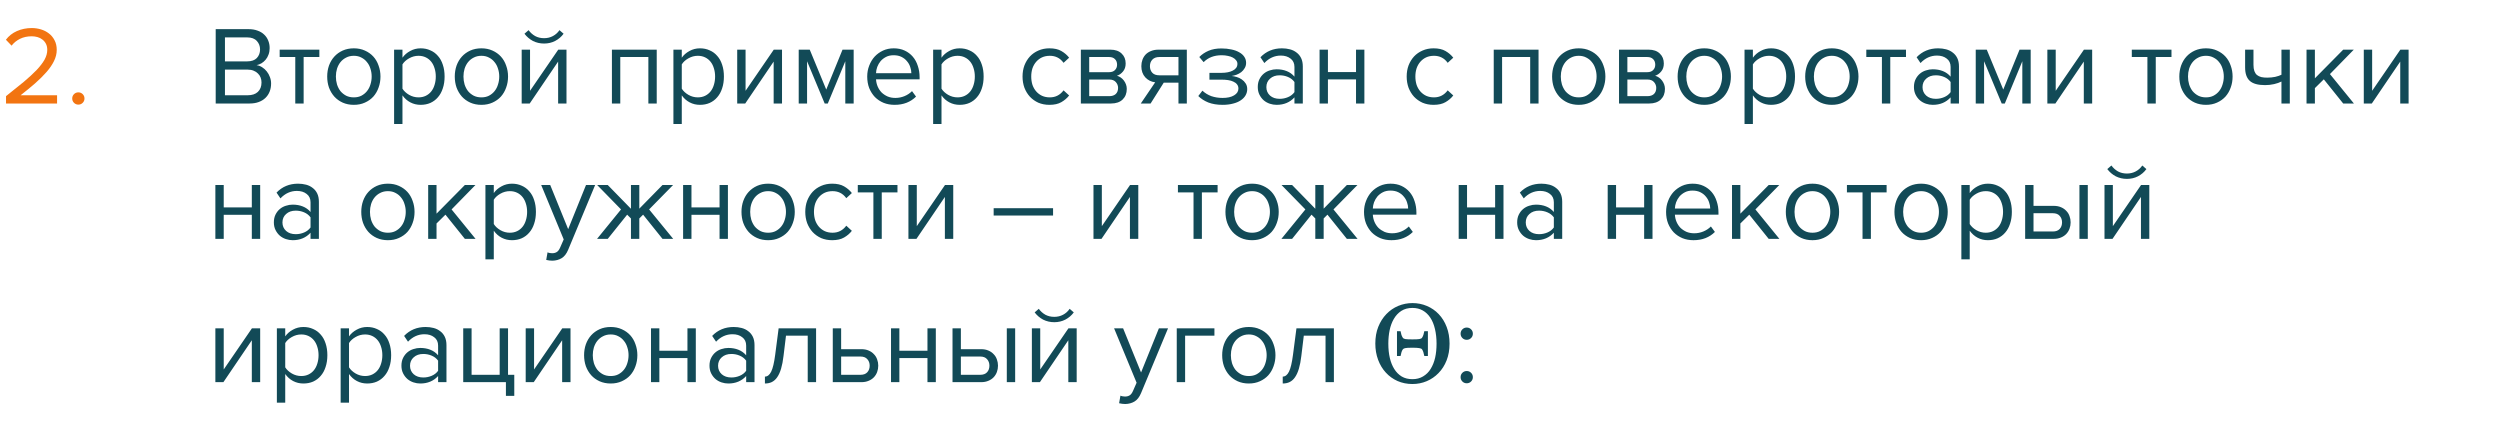 <?xml version="1.0" encoding="UTF-8"?> <svg xmlns="http://www.w3.org/2000/svg" width="314" height="53" viewBox="0 0 314 53" fill="none"> <path d="M0.756 13V12.076C1.596 11.413 2.338 10.816 2.982 10.284C3.626 9.743 4.167 9.243 4.606 8.786C5.045 8.319 5.376 7.885 5.6 7.484C5.824 7.073 5.936 6.667 5.936 6.266C5.936 5.967 5.88 5.711 5.768 5.496C5.656 5.281 5.507 5.104 5.32 4.964C5.143 4.824 4.937 4.721 4.704 4.656C4.471 4.591 4.233 4.558 3.99 4.558C3.43 4.558 2.935 4.665 2.506 4.88C2.077 5.095 1.727 5.379 1.456 5.734L0.742 4.992C1.097 4.516 1.559 4.152 2.128 3.9C2.707 3.648 3.327 3.522 3.99 3.522C4.382 3.522 4.765 3.578 5.138 3.69C5.511 3.802 5.843 3.97 6.132 4.194C6.431 4.418 6.669 4.703 6.846 5.048C7.033 5.393 7.126 5.799 7.126 6.266C7.126 6.742 7.009 7.213 6.776 7.68C6.552 8.137 6.235 8.599 5.824 9.066C5.423 9.523 4.947 9.995 4.396 10.48C3.845 10.956 3.243 11.451 2.59 11.964H7.168V13H0.756ZM9.84 13.14C9.626 13.14 9.444 13.065 9.294 12.916C9.145 12.767 9.07 12.585 9.07 12.37C9.07 12.155 9.145 11.973 9.294 11.824C9.444 11.675 9.626 11.6 9.84 11.6C10.055 11.6 10.237 11.675 10.386 11.824C10.536 11.973 10.611 12.155 10.611 12.37C10.611 12.585 10.536 12.767 10.386 12.916C10.237 13.065 10.055 13.14 9.84 13.14Z" fill="#F27411"></path> <path d="M27.092 13V3.662H31.25C31.651 3.662 32.015 3.723 32.342 3.844C32.669 3.956 32.944 4.119 33.168 4.334C33.392 4.539 33.565 4.791 33.686 5.09C33.807 5.379 33.868 5.697 33.868 6.042C33.868 6.341 33.821 6.611 33.728 6.854C33.644 7.097 33.523 7.311 33.364 7.498C33.215 7.675 33.042 7.825 32.846 7.946C32.65 8.058 32.445 8.137 32.23 8.184C32.482 8.221 32.715 8.31 32.93 8.45C33.154 8.59 33.345 8.763 33.504 8.968C33.672 9.173 33.803 9.407 33.896 9.668C33.999 9.929 34.05 10.2 34.05 10.48C34.05 10.853 33.989 11.194 33.868 11.502C33.747 11.81 33.569 12.076 33.336 12.3C33.103 12.524 32.818 12.697 32.482 12.818C32.155 12.939 31.777 13 31.348 13H27.092ZM31.054 7.708C31.586 7.708 31.987 7.568 32.258 7.288C32.529 6.999 32.664 6.639 32.664 6.21C32.664 5.79 32.529 5.435 32.258 5.146C31.987 4.847 31.586 4.698 31.054 4.698H28.254V7.708H31.054ZM31.11 11.964C31.661 11.964 32.085 11.824 32.384 11.544C32.692 11.255 32.846 10.858 32.846 10.354C32.846 10.139 32.809 9.934 32.734 9.738C32.659 9.542 32.547 9.374 32.398 9.234C32.258 9.085 32.081 8.968 31.866 8.884C31.651 8.791 31.399 8.744 31.11 8.744H28.254V11.964H31.11ZM37.087 13V7.162H35.127V6.238H40.111V7.162H38.137V13H37.087ZM44.441 13.168C43.928 13.168 43.462 13.075 43.041 12.888C42.631 12.701 42.281 12.449 41.992 12.132C41.702 11.805 41.478 11.427 41.319 10.998C41.17 10.569 41.096 10.107 41.096 9.612C41.096 9.127 41.17 8.669 41.319 8.24C41.478 7.801 41.702 7.423 41.992 7.106C42.281 6.789 42.631 6.537 43.041 6.35C43.462 6.163 43.928 6.07 44.441 6.07C44.955 6.07 45.417 6.163 45.828 6.35C46.248 6.537 46.602 6.789 46.892 7.106C47.181 7.423 47.4 7.801 47.55 8.24C47.708 8.669 47.788 9.127 47.788 9.612C47.788 10.107 47.708 10.569 47.55 10.998C47.4 11.427 47.181 11.805 46.892 12.132C46.602 12.449 46.248 12.701 45.828 12.888C45.417 13.075 44.955 13.168 44.441 13.168ZM44.441 12.23C44.806 12.23 45.123 12.16 45.394 12.02C45.673 11.871 45.907 11.679 46.093 11.446C46.289 11.203 46.434 10.923 46.528 10.606C46.63 10.289 46.681 9.957 46.681 9.612C46.681 9.267 46.63 8.94 46.528 8.632C46.434 8.315 46.289 8.039 46.093 7.806C45.907 7.563 45.673 7.372 45.394 7.232C45.123 7.083 44.806 7.008 44.441 7.008C44.078 7.008 43.755 7.083 43.475 7.232C43.196 7.372 42.958 7.563 42.761 7.806C42.575 8.039 42.43 8.315 42.328 8.632C42.234 8.94 42.188 9.267 42.188 9.612C42.188 9.957 42.234 10.289 42.328 10.606C42.43 10.923 42.575 11.203 42.761 11.446C42.958 11.679 43.196 11.871 43.475 12.02C43.755 12.16 44.078 12.23 44.441 12.23ZM52.831 13.168C52.365 13.168 51.935 13.065 51.543 12.86C51.151 12.655 50.82 12.361 50.549 11.978V15.576H49.499V6.238H50.549V7.246C50.792 6.901 51.114 6.621 51.515 6.406C51.917 6.182 52.355 6.07 52.831 6.07C53.279 6.07 53.685 6.154 54.049 6.322C54.423 6.481 54.74 6.714 55.001 7.022C55.272 7.321 55.477 7.689 55.617 8.128C55.767 8.567 55.841 9.061 55.841 9.612C55.841 10.163 55.767 10.657 55.617 11.096C55.477 11.535 55.272 11.908 55.001 12.216C54.74 12.524 54.423 12.762 54.049 12.93C53.685 13.089 53.279 13.168 52.831 13.168ZM52.565 12.23C52.901 12.23 53.205 12.165 53.475 12.034C53.746 11.903 53.975 11.721 54.161 11.488C54.348 11.255 54.488 10.979 54.581 10.662C54.684 10.335 54.735 9.985 54.735 9.612C54.735 9.239 54.684 8.893 54.581 8.576C54.488 8.259 54.348 7.983 54.161 7.75C53.975 7.517 53.746 7.335 53.475 7.204C53.205 7.073 52.901 7.008 52.565 7.008C52.145 7.008 51.749 7.115 51.375 7.33C51.011 7.535 50.736 7.787 50.549 8.086V11.138C50.736 11.437 51.011 11.693 51.375 11.908C51.749 12.123 52.145 12.23 52.565 12.23ZM60.465 13.168C59.952 13.168 59.485 13.075 59.065 12.888C58.654 12.701 58.304 12.449 58.015 12.132C57.726 11.805 57.502 11.427 57.343 10.998C57.194 10.569 57.119 10.107 57.119 9.612C57.119 9.127 57.194 8.669 57.343 8.24C57.502 7.801 57.726 7.423 58.015 7.106C58.304 6.789 58.654 6.537 59.065 6.35C59.485 6.163 59.952 6.07 60.465 6.07C60.978 6.07 61.44 6.163 61.851 6.35C62.271 6.537 62.626 6.789 62.915 7.106C63.204 7.423 63.424 7.801 63.573 8.24C63.732 8.669 63.811 9.127 63.811 9.612C63.811 10.107 63.732 10.569 63.573 10.998C63.424 11.427 63.204 11.805 62.915 12.132C62.626 12.449 62.271 12.701 61.851 12.888C61.44 13.075 60.978 13.168 60.465 13.168ZM60.465 12.23C60.829 12.23 61.146 12.16 61.417 12.02C61.697 11.871 61.93 11.679 62.117 11.446C62.313 11.203 62.458 10.923 62.551 10.606C62.654 10.289 62.705 9.957 62.705 9.612C62.705 9.267 62.654 8.94 62.551 8.632C62.458 8.315 62.313 8.039 62.117 7.806C61.93 7.563 61.697 7.372 61.417 7.232C61.146 7.083 60.829 7.008 60.465 7.008C60.101 7.008 59.779 7.083 59.499 7.232C59.219 7.372 58.981 7.563 58.785 7.806C58.598 8.039 58.454 8.315 58.351 8.632C58.258 8.94 58.211 9.267 58.211 9.612C58.211 9.957 58.258 10.289 58.351 10.606C58.454 10.923 58.598 11.203 58.785 11.446C58.981 11.679 59.219 11.871 59.499 12.02C59.779 12.16 60.101 12.23 60.465 12.23ZM65.523 13V6.238H66.573V11.404L70.115 6.238H71.151V13H70.101V7.736L66.531 13H65.523ZM70.787 4.236C70.507 4.619 70.152 4.922 69.723 5.146C69.303 5.361 68.841 5.468 68.337 5.468C67.833 5.468 67.366 5.361 66.937 5.146C66.517 4.922 66.162 4.619 65.873 4.236L66.391 3.788C66.615 4.096 66.89 4.343 67.217 4.53C67.543 4.707 67.917 4.796 68.337 4.796C68.747 4.796 69.116 4.707 69.443 4.53C69.779 4.353 70.054 4.105 70.269 3.788L70.787 4.236ZM81.435 13V7.162H77.907V13H76.857V6.238H82.485V13H81.435ZM87.913 13.168C87.447 13.168 87.017 13.065 86.625 12.86C86.233 12.655 85.902 12.361 85.631 11.978V15.576H84.581V6.238H85.631V7.246C85.874 6.901 86.196 6.621 86.597 6.406C86.999 6.182 87.437 6.07 87.913 6.07C88.361 6.07 88.767 6.154 89.131 6.322C89.505 6.481 89.822 6.714 90.083 7.022C90.354 7.321 90.559 7.689 90.699 8.128C90.849 8.567 90.923 9.061 90.923 9.612C90.923 10.163 90.849 10.657 90.699 11.096C90.559 11.535 90.354 11.908 90.083 12.216C89.822 12.524 89.505 12.762 89.131 12.93C88.767 13.089 88.361 13.168 87.913 13.168ZM87.647 12.23C87.983 12.23 88.287 12.165 88.557 12.034C88.828 11.903 89.057 11.721 89.243 11.488C89.43 11.255 89.57 10.979 89.663 10.662C89.766 10.335 89.817 9.985 89.817 9.612C89.817 9.239 89.766 8.893 89.663 8.576C89.57 8.259 89.43 7.983 89.243 7.75C89.057 7.517 88.828 7.335 88.557 7.204C88.287 7.073 87.983 7.008 87.647 7.008C87.227 7.008 86.831 7.115 86.457 7.33C86.093 7.535 85.818 7.787 85.631 8.086V11.138C85.818 11.437 86.093 11.693 86.457 11.908C86.831 12.123 87.227 12.23 87.647 12.23ZM92.593 13V6.238H93.643V11.404L97.185 6.238H98.221V13H97.171V7.736L93.601 13H92.593ZM106.17 13V7.694L103.972 13H103.58L101.368 7.694V13H100.318V6.238H101.704L103.776 11.25L105.82 6.238H107.22V13H106.17ZM112.366 13.168C111.862 13.168 111.4 13.084 110.98 12.916C110.56 12.739 110.196 12.496 109.888 12.188C109.589 11.871 109.351 11.497 109.174 11.068C109.006 10.629 108.922 10.144 108.922 9.612C108.922 9.127 109.006 8.669 109.174 8.24C109.342 7.801 109.57 7.423 109.86 7.106C110.158 6.789 110.508 6.537 110.91 6.35C111.32 6.163 111.768 6.07 112.254 6.07C112.767 6.07 113.224 6.163 113.626 6.35C114.027 6.537 114.368 6.793 114.648 7.12C114.928 7.447 115.138 7.834 115.278 8.282C115.427 8.721 115.502 9.192 115.502 9.696V9.962H110.028C110.046 10.279 110.116 10.583 110.238 10.872C110.359 11.152 110.522 11.399 110.728 11.614C110.942 11.819 111.194 11.987 111.484 12.118C111.773 12.239 112.1 12.3 112.464 12.3C112.856 12.3 113.234 12.225 113.598 12.076C113.962 11.927 114.279 11.717 114.55 11.446L115.054 12.132C114.718 12.468 114.326 12.725 113.878 12.902C113.43 13.079 112.926 13.168 112.366 13.168ZM114.466 9.192C114.466 8.94 114.419 8.683 114.326 8.422C114.242 8.151 114.106 7.909 113.92 7.694C113.742 7.47 113.514 7.288 113.234 7.148C112.954 7.008 112.622 6.938 112.24 6.938C111.876 6.938 111.558 7.008 111.288 7.148C111.017 7.288 110.788 7.465 110.602 7.68C110.424 7.895 110.284 8.137 110.182 8.408C110.088 8.669 110.037 8.931 110.028 9.192H114.466ZM120.534 13.168C120.068 13.168 119.638 13.065 119.246 12.86C118.854 12.655 118.523 12.361 118.252 11.978V15.576H117.202V6.238H118.252V7.246C118.495 6.901 118.817 6.621 119.218 6.406C119.62 6.182 120.058 6.07 120.534 6.07C120.982 6.07 121.388 6.154 121.752 6.322C122.126 6.481 122.443 6.714 122.704 7.022C122.975 7.321 123.18 7.689 123.32 8.128C123.47 8.567 123.544 9.061 123.544 9.612C123.544 10.163 123.47 10.657 123.32 11.096C123.18 11.535 122.975 11.908 122.704 12.216C122.443 12.524 122.126 12.762 121.752 12.93C121.388 13.089 120.982 13.168 120.534 13.168ZM120.268 12.23C120.604 12.23 120.908 12.165 121.178 12.034C121.449 11.903 121.678 11.721 121.864 11.488C122.051 11.255 122.191 10.979 122.284 10.662C122.387 10.335 122.438 9.985 122.438 9.612C122.438 9.239 122.387 8.893 122.284 8.576C122.191 8.259 122.051 7.983 121.864 7.75C121.678 7.517 121.449 7.335 121.178 7.204C120.908 7.073 120.604 7.008 120.268 7.008C119.848 7.008 119.452 7.115 119.078 7.33C118.714 7.535 118.439 7.787 118.252 8.086V11.138C118.439 11.437 118.714 11.693 119.078 11.908C119.452 12.123 119.848 12.23 120.268 12.23ZM131.805 13.168C131.301 13.168 130.839 13.079 130.419 12.902C130.009 12.715 129.654 12.463 129.355 12.146C129.066 11.829 128.837 11.455 128.669 11.026C128.511 10.587 128.431 10.116 128.431 9.612C128.431 9.108 128.511 8.641 128.669 8.212C128.837 7.783 129.066 7.409 129.355 7.092C129.654 6.775 130.009 6.527 130.419 6.35C130.839 6.163 131.301 6.07 131.805 6.07C132.421 6.07 132.921 6.182 133.303 6.406C133.695 6.63 134.022 6.91 134.283 7.246L133.583 7.89C133.359 7.582 133.103 7.358 132.813 7.218C132.533 7.078 132.216 7.008 131.861 7.008C131.497 7.008 131.171 7.073 130.881 7.204C130.601 7.335 130.359 7.517 130.153 7.75C129.948 7.983 129.789 8.259 129.677 8.576C129.575 8.893 129.523 9.239 129.523 9.612C129.523 9.985 129.575 10.335 129.677 10.662C129.789 10.979 129.948 11.255 130.153 11.488C130.359 11.721 130.601 11.903 130.881 12.034C131.171 12.165 131.497 12.23 131.861 12.23C132.571 12.23 133.145 11.936 133.583 11.348L134.283 11.992C134.022 12.328 133.695 12.608 133.303 12.832C132.921 13.056 132.421 13.168 131.805 13.168ZM135.755 13V6.238H139.479C140.076 6.238 140.543 6.401 140.879 6.728C141.215 7.045 141.383 7.461 141.383 7.974C141.383 8.385 141.271 8.721 141.047 8.982C140.832 9.243 140.58 9.421 140.291 9.514C140.459 9.561 140.618 9.635 140.767 9.738C140.916 9.841 141.047 9.967 141.159 10.116C141.271 10.265 141.36 10.429 141.425 10.606C141.49 10.783 141.523 10.97 141.523 11.166C141.523 11.717 141.35 12.16 141.005 12.496C140.66 12.832 140.174 13 139.549 13H135.755ZM139.339 12.076C139.675 12.076 139.941 11.987 140.137 11.81C140.333 11.623 140.431 11.367 140.431 11.04C140.431 10.769 140.338 10.527 140.151 10.312C139.964 10.097 139.694 9.99 139.339 9.99H136.805V12.076H139.339ZM139.297 9.066C139.624 9.066 139.871 8.977 140.039 8.8C140.216 8.623 140.305 8.399 140.305 8.128C140.305 7.829 140.216 7.596 140.039 7.428C139.871 7.251 139.624 7.162 139.297 7.162H136.805V9.066H139.297ZM143.283 13L145.089 10.34C144.585 10.275 144.17 10.065 143.843 9.71C143.516 9.346 143.353 8.879 143.353 8.31C143.353 8.021 143.4 7.75 143.493 7.498C143.586 7.246 143.722 7.027 143.899 6.84C144.086 6.653 144.31 6.509 144.571 6.406C144.842 6.294 145.15 6.238 145.495 6.238H149.065V13H148.015V10.382H146.167L144.515 13H143.283ZM148.015 9.458V7.162H145.607C145.234 7.162 144.944 7.269 144.739 7.484C144.534 7.699 144.431 7.974 144.431 8.31C144.431 8.646 144.529 8.921 144.725 9.136C144.921 9.351 145.215 9.458 145.607 9.458H148.015ZM153.557 13.168C152.876 13.168 152.279 13.07 151.765 12.874C151.261 12.669 150.841 12.398 150.505 12.062L151.023 11.39C151.341 11.689 151.714 11.917 152.143 12.076C152.582 12.225 153.053 12.3 153.557 12.3C154.164 12.3 154.645 12.193 154.999 11.978C155.363 11.763 155.545 11.479 155.545 11.124C155.545 10.919 155.489 10.746 155.377 10.606C155.265 10.457 155.111 10.34 154.915 10.256C154.729 10.163 154.505 10.097 154.243 10.06C153.991 10.023 153.716 10.004 153.417 10.004H151.905V9.15H153.417C153.697 9.15 153.959 9.127 154.201 9.08C154.444 9.033 154.654 8.963 154.831 8.87C155.018 8.777 155.163 8.66 155.265 8.52C155.368 8.38 155.419 8.212 155.419 8.016C155.419 7.857 155.368 7.713 155.265 7.582C155.163 7.442 155.023 7.325 154.845 7.232C154.677 7.139 154.472 7.069 154.229 7.022C153.987 6.966 153.725 6.938 153.445 6.938C152.503 6.938 151.747 7.227 151.177 7.806L150.631 7.162C150.949 6.835 151.336 6.574 151.793 6.378C152.251 6.182 152.787 6.084 153.403 6.084C153.861 6.084 154.276 6.126 154.649 6.21C155.032 6.285 155.359 6.401 155.629 6.56C155.909 6.709 156.124 6.896 156.273 7.12C156.432 7.344 156.511 7.601 156.511 7.89C156.511 8.142 156.451 8.366 156.329 8.562C156.217 8.758 156.073 8.926 155.895 9.066C155.718 9.197 155.522 9.304 155.307 9.388C155.093 9.463 154.887 9.514 154.691 9.542C154.887 9.561 155.097 9.603 155.321 9.668C155.555 9.733 155.769 9.836 155.965 9.976C156.161 10.107 156.325 10.275 156.455 10.48C156.586 10.676 156.651 10.914 156.651 11.194C156.651 11.474 156.581 11.735 156.441 11.978C156.301 12.221 156.096 12.431 155.825 12.608C155.564 12.785 155.242 12.921 154.859 13.014C154.477 13.117 154.043 13.168 153.557 13.168ZM162.583 13V12.23C162.013 12.855 161.267 13.168 160.343 13.168C160.053 13.168 159.769 13.121 159.489 13.028C159.209 12.935 158.957 12.795 158.733 12.608C158.509 12.412 158.327 12.174 158.187 11.894C158.047 11.614 157.977 11.292 157.977 10.928C157.977 10.555 158.047 10.228 158.187 9.948C158.327 9.668 158.509 9.435 158.733 9.248C158.957 9.061 159.209 8.926 159.489 8.842C159.769 8.749 160.053 8.702 160.343 8.702C160.809 8.702 161.229 8.777 161.603 8.926C161.985 9.075 162.312 9.309 162.583 9.626V8.408C162.583 7.951 162.419 7.601 162.093 7.358C161.775 7.106 161.369 6.98 160.875 6.98C160.081 6.98 159.391 7.293 158.803 7.918L158.313 7.19C159.031 6.443 159.932 6.07 161.015 6.07C161.369 6.07 161.705 6.112 162.023 6.196C162.34 6.28 162.615 6.415 162.849 6.602C163.091 6.779 163.283 7.013 163.423 7.302C163.563 7.591 163.633 7.941 163.633 8.352V13H162.583ZM160.721 12.412C161.094 12.412 161.444 12.342 161.771 12.202C162.107 12.062 162.377 11.852 162.583 11.572V10.298C162.377 10.018 162.107 9.808 161.771 9.668C161.444 9.528 161.094 9.458 160.721 9.458C160.226 9.458 159.825 9.598 159.517 9.878C159.209 10.149 159.055 10.503 159.055 10.942C159.055 11.371 159.209 11.726 159.517 12.006C159.825 12.277 160.226 12.412 160.721 12.412ZM165.738 13V6.238H166.788V9.052H170.316V6.238H171.366V13H170.316V9.976H166.788V13H165.738ZM180.053 13.168C179.549 13.168 179.087 13.079 178.667 12.902C178.257 12.715 177.902 12.463 177.603 12.146C177.314 11.829 177.085 11.455 176.917 11.026C176.759 10.587 176.679 10.116 176.679 9.612C176.679 9.108 176.759 8.641 176.917 8.212C177.085 7.783 177.314 7.409 177.603 7.092C177.902 6.775 178.257 6.527 178.667 6.35C179.087 6.163 179.549 6.07 180.053 6.07C180.669 6.07 181.169 6.182 181.551 6.406C181.943 6.63 182.27 6.91 182.531 7.246L181.831 7.89C181.607 7.582 181.351 7.358 181.061 7.218C180.781 7.078 180.464 7.008 180.109 7.008C179.745 7.008 179.419 7.073 179.129 7.204C178.849 7.335 178.607 7.517 178.401 7.75C178.196 7.983 178.037 8.259 177.925 8.576C177.823 8.893 177.771 9.239 177.771 9.612C177.771 9.985 177.823 10.335 177.925 10.662C178.037 10.979 178.196 11.255 178.401 11.488C178.607 11.721 178.849 11.903 179.129 12.034C179.419 12.165 179.745 12.23 180.109 12.23C180.819 12.23 181.393 11.936 181.831 11.348L182.531 11.992C182.27 12.328 181.943 12.608 181.551 12.832C181.169 13.056 180.669 13.168 180.053 13.168ZM192.191 13V7.162H188.663V13H187.613V6.238H193.241V13H192.191ZM198.291 13.168C197.778 13.168 197.311 13.075 196.891 12.888C196.48 12.701 196.13 12.449 195.841 12.132C195.552 11.805 195.328 11.427 195.169 10.998C195.02 10.569 194.945 10.107 194.945 9.612C194.945 9.127 195.02 8.669 195.169 8.24C195.328 7.801 195.552 7.423 195.841 7.106C196.13 6.789 196.48 6.537 196.891 6.35C197.311 6.163 197.778 6.07 198.291 6.07C198.804 6.07 199.266 6.163 199.677 6.35C200.097 6.537 200.452 6.789 200.741 7.106C201.03 7.423 201.25 7.801 201.399 8.24C201.558 8.669 201.637 9.127 201.637 9.612C201.637 10.107 201.558 10.569 201.399 10.998C201.25 11.427 201.03 11.805 200.741 12.132C200.452 12.449 200.097 12.701 199.677 12.888C199.266 13.075 198.804 13.168 198.291 13.168ZM198.291 12.23C198.655 12.23 198.972 12.16 199.243 12.02C199.523 11.871 199.756 11.679 199.943 11.446C200.139 11.203 200.284 10.923 200.377 10.606C200.48 10.289 200.531 9.957 200.531 9.612C200.531 9.267 200.48 8.94 200.377 8.632C200.284 8.315 200.139 8.039 199.943 7.806C199.756 7.563 199.523 7.372 199.243 7.232C198.972 7.083 198.655 7.008 198.291 7.008C197.927 7.008 197.605 7.083 197.325 7.232C197.045 7.372 196.807 7.563 196.611 7.806C196.424 8.039 196.28 8.315 196.177 8.632C196.084 8.94 196.037 9.267 196.037 9.612C196.037 9.957 196.084 10.289 196.177 10.606C196.28 10.923 196.424 11.203 196.611 11.446C196.807 11.679 197.045 11.871 197.325 12.02C197.605 12.16 197.927 12.23 198.291 12.23ZM203.349 13V6.238H207.073C207.67 6.238 208.137 6.401 208.473 6.728C208.809 7.045 208.977 7.461 208.977 7.974C208.977 8.385 208.865 8.721 208.641 8.982C208.426 9.243 208.174 9.421 207.885 9.514C208.053 9.561 208.211 9.635 208.361 9.738C208.51 9.841 208.641 9.967 208.753 10.116C208.865 10.265 208.953 10.429 209.019 10.606C209.084 10.783 209.117 10.97 209.117 11.166C209.117 11.717 208.944 12.16 208.599 12.496C208.253 12.832 207.768 13 207.143 13H203.349ZM206.933 12.076C207.269 12.076 207.535 11.987 207.731 11.81C207.927 11.623 208.025 11.367 208.025 11.04C208.025 10.769 207.931 10.527 207.745 10.312C207.558 10.097 207.287 9.99 206.933 9.99H204.399V12.076H206.933ZM206.891 9.066C207.217 9.066 207.465 8.977 207.633 8.8C207.81 8.623 207.899 8.399 207.899 8.128C207.899 7.829 207.81 7.596 207.633 7.428C207.465 7.251 207.217 7.162 206.891 7.162H204.399V9.066H206.891ZM214.055 13.168C213.541 13.168 213.075 13.075 212.655 12.888C212.244 12.701 211.894 12.449 211.605 12.132C211.315 11.805 211.091 11.427 210.933 10.998C210.783 10.569 210.709 10.107 210.709 9.612C210.709 9.127 210.783 8.669 210.933 8.24C211.091 7.801 211.315 7.423 211.605 7.106C211.894 6.789 212.244 6.537 212.655 6.35C213.075 6.163 213.541 6.07 214.055 6.07C214.568 6.07 215.03 6.163 215.441 6.35C215.861 6.537 216.215 6.789 216.505 7.106C216.794 7.423 217.013 7.801 217.163 8.24C217.321 8.669 217.401 9.127 217.401 9.612C217.401 10.107 217.321 10.569 217.163 10.998C217.013 11.427 216.794 11.805 216.505 12.132C216.215 12.449 215.861 12.701 215.441 12.888C215.03 13.075 214.568 13.168 214.055 13.168ZM214.055 12.23C214.419 12.23 214.736 12.16 215.007 12.02C215.287 11.871 215.52 11.679 215.707 11.446C215.903 11.203 216.047 10.923 216.141 10.606C216.243 10.289 216.295 9.957 216.295 9.612C216.295 9.267 216.243 8.94 216.141 8.632C216.047 8.315 215.903 8.039 215.707 7.806C215.52 7.563 215.287 7.372 215.007 7.232C214.736 7.083 214.419 7.008 214.055 7.008C213.691 7.008 213.369 7.083 213.089 7.232C212.809 7.372 212.571 7.563 212.375 7.806C212.188 8.039 212.043 8.315 211.941 8.632C211.847 8.94 211.801 9.267 211.801 9.612C211.801 9.957 211.847 10.289 211.941 10.606C212.043 10.923 212.188 11.203 212.375 11.446C212.571 11.679 212.809 11.871 213.089 12.02C213.369 12.16 213.691 12.23 214.055 12.23ZM222.445 13.168C221.978 13.168 221.549 13.065 221.157 12.86C220.765 12.655 220.433 12.361 220.163 11.978V15.576H219.113V6.238H220.163V7.246C220.405 6.901 220.727 6.621 221.129 6.406C221.53 6.182 221.969 6.07 222.445 6.07C222.893 6.07 223.299 6.154 223.663 6.322C224.036 6.481 224.353 6.714 224.615 7.022C224.885 7.321 225.091 7.689 225.231 8.128C225.38 8.567 225.454 9.061 225.454 9.612C225.454 10.163 225.38 10.657 225.231 11.096C225.091 11.535 224.885 11.908 224.615 12.216C224.353 12.524 224.036 12.762 223.663 12.93C223.299 13.089 222.893 13.168 222.445 13.168ZM222.178 12.23C222.515 12.23 222.818 12.165 223.089 12.034C223.359 11.903 223.588 11.721 223.775 11.488C223.961 11.255 224.101 10.979 224.195 10.662C224.297 10.335 224.349 9.985 224.349 9.612C224.349 9.239 224.297 8.893 224.195 8.576C224.101 8.259 223.961 7.983 223.775 7.75C223.588 7.517 223.359 7.335 223.089 7.204C222.818 7.073 222.515 7.008 222.178 7.008C221.759 7.008 221.362 7.115 220.989 7.33C220.625 7.535 220.349 7.787 220.163 8.086V11.138C220.349 11.437 220.625 11.693 220.989 11.908C221.362 12.123 221.759 12.23 222.178 12.23ZM230.078 13.168C229.565 13.168 229.098 13.075 228.678 12.888C228.268 12.701 227.918 12.449 227.628 12.132C227.339 11.805 227.115 11.427 226.956 10.998C226.807 10.569 226.732 10.107 226.732 9.612C226.732 9.127 226.807 8.669 226.956 8.24C227.115 7.801 227.339 7.423 227.628 7.106C227.918 6.789 228.268 6.537 228.678 6.35C229.098 6.163 229.565 6.07 230.078 6.07C230.592 6.07 231.054 6.163 231.464 6.35C231.884 6.537 232.239 6.789 232.528 7.106C232.818 7.423 233.037 7.801 233.186 8.24C233.345 8.669 233.424 9.127 233.424 9.612C233.424 10.107 233.345 10.569 233.186 10.998C233.037 11.427 232.818 11.805 232.528 12.132C232.239 12.449 231.884 12.701 231.464 12.888C231.054 13.075 230.592 13.168 230.078 13.168ZM230.078 12.23C230.442 12.23 230.76 12.16 231.03 12.02C231.31 11.871 231.544 11.679 231.73 11.446C231.926 11.203 232.071 10.923 232.164 10.606C232.267 10.289 232.318 9.957 232.318 9.612C232.318 9.267 232.267 8.94 232.164 8.632C232.071 8.315 231.926 8.039 231.73 7.806C231.544 7.563 231.31 7.372 231.03 7.232C230.76 7.083 230.442 7.008 230.078 7.008C229.714 7.008 229.392 7.083 229.112 7.232C228.832 7.372 228.594 7.563 228.398 7.806C228.212 8.039 228.067 8.315 227.964 8.632C227.871 8.94 227.824 9.267 227.824 9.612C227.824 9.957 227.871 10.289 227.964 10.606C228.067 10.923 228.212 11.203 228.398 11.446C228.594 11.679 228.832 11.871 229.112 12.02C229.392 12.16 229.714 12.23 230.078 12.23ZM236.368 13V7.162H234.408V6.238H239.392V7.162H237.418V13H236.368ZM244.997 13V12.23C244.427 12.855 243.681 13.168 242.757 13.168C242.467 13.168 242.183 13.121 241.903 13.028C241.623 12.935 241.371 12.795 241.147 12.608C240.923 12.412 240.741 12.174 240.601 11.894C240.461 11.614 240.391 11.292 240.391 10.928C240.391 10.555 240.461 10.228 240.601 9.948C240.741 9.668 240.923 9.435 241.147 9.248C241.371 9.061 241.623 8.926 241.903 8.842C242.183 8.749 242.467 8.702 242.757 8.702C243.223 8.702 243.643 8.777 244.017 8.926C244.399 9.075 244.726 9.309 244.997 9.626V8.408C244.997 7.951 244.833 7.601 244.507 7.358C244.189 7.106 243.783 6.98 243.289 6.98C242.495 6.98 241.805 7.293 241.217 7.918L240.727 7.19C241.445 6.443 242.346 6.07 243.429 6.07C243.783 6.07 244.119 6.112 244.437 6.196C244.754 6.28 245.029 6.415 245.263 6.602C245.505 6.779 245.697 7.013 245.837 7.302C245.977 7.591 246.047 7.941 246.047 8.352V13H244.997ZM243.135 12.412C243.508 12.412 243.858 12.342 244.185 12.202C244.521 12.062 244.791 11.852 244.997 11.572V10.298C244.791 10.018 244.521 9.808 244.185 9.668C243.858 9.528 243.508 9.458 243.135 9.458C242.64 9.458 242.239 9.598 241.931 9.878C241.623 10.149 241.469 10.503 241.469 10.942C241.469 11.371 241.623 11.726 241.931 12.006C242.239 12.277 242.64 12.412 243.135 12.412ZM254.004 13V7.694L251.806 13H251.414L249.202 7.694V13H248.152V6.238H249.538L251.61 11.25L253.654 6.238H255.054V13H254.004ZM257.148 13V6.238H258.198V11.404L261.74 6.238H262.776V13H261.726V7.736L258.156 13H257.148ZM269.714 13V7.162H267.754V6.238H272.738V7.162H270.764V13H269.714ZM277.068 13.168C276.555 13.168 276.088 13.075 275.668 12.888C275.258 12.701 274.908 12.449 274.618 12.132C274.329 11.805 274.105 11.427 273.946 10.998C273.797 10.569 273.722 10.107 273.722 9.612C273.722 9.127 273.797 8.669 273.946 8.24C274.105 7.801 274.329 7.423 274.618 7.106C274.908 6.789 275.258 6.537 275.668 6.35C276.088 6.163 276.555 6.07 277.068 6.07C277.582 6.07 278.044 6.163 278.454 6.35C278.874 6.537 279.229 6.789 279.518 7.106C279.808 7.423 280.027 7.801 280.176 8.24C280.335 8.669 280.414 9.127 280.414 9.612C280.414 10.107 280.335 10.569 280.176 10.998C280.027 11.427 279.808 11.805 279.518 12.132C279.229 12.449 278.874 12.701 278.454 12.888C278.044 13.075 277.582 13.168 277.068 13.168ZM277.068 12.23C277.432 12.23 277.75 12.16 278.02 12.02C278.3 11.871 278.534 11.679 278.72 11.446C278.916 11.203 279.061 10.923 279.154 10.606C279.257 10.289 279.308 9.957 279.308 9.612C279.308 9.267 279.257 8.94 279.154 8.632C279.061 8.315 278.916 8.039 278.72 7.806C278.534 7.563 278.3 7.372 278.02 7.232C277.75 7.083 277.432 7.008 277.068 7.008C276.704 7.008 276.382 7.083 276.102 7.232C275.822 7.372 275.584 7.563 275.388 7.806C275.202 8.039 275.057 8.315 274.954 8.632C274.861 8.94 274.814 9.267 274.814 9.612C274.814 9.957 274.861 10.289 274.954 10.606C275.057 10.923 275.202 11.203 275.388 11.446C275.584 11.679 275.822 11.871 276.102 12.02C276.382 12.16 276.704 12.23 277.068 12.23ZM283.036 6.238V8.142C283.036 8.459 283.074 8.721 283.148 8.926C283.223 9.131 283.33 9.295 283.47 9.416C283.62 9.537 283.802 9.626 284.016 9.682C284.231 9.729 284.478 9.752 284.758 9.752C285.113 9.752 285.449 9.719 285.766 9.654C286.084 9.579 286.345 9.491 286.55 9.388V6.238H287.6V13H286.55V10.242C286.298 10.373 285.99 10.48 285.626 10.564C285.262 10.648 284.884 10.69 284.492 10.69C283.606 10.69 282.966 10.513 282.574 10.158C282.182 9.803 281.986 9.239 281.986 8.464V6.238H283.036ZM294.306 13L291.87 9.962L290.75 11.068V13H289.7V6.238H290.75V9.836L294.306 6.238H295.636L292.64 9.304L295.65 13H294.306ZM296.892 13V6.238H297.942V11.404L301.484 6.238H302.52V13H301.47V7.736L297.9 13H296.892ZM27.05 30V23.238H28.1V26.052H31.628V23.238H32.678V30H31.628V26.976H28.1V30H27.05ZM39.003 30V29.23C38.433 29.855 37.687 30.168 36.763 30.168C36.473 30.168 36.189 30.121 35.909 30.028C35.629 29.935 35.377 29.795 35.153 29.608C34.929 29.412 34.747 29.174 34.607 28.894C34.467 28.614 34.397 28.292 34.397 27.928C34.397 27.555 34.467 27.228 34.607 26.948C34.747 26.668 34.929 26.435 35.153 26.248C35.377 26.061 35.629 25.926 35.909 25.842C36.189 25.749 36.473 25.702 36.763 25.702C37.229 25.702 37.649 25.777 38.023 25.926C38.405 26.075 38.732 26.309 39.003 26.626V25.408C39.003 24.951 38.839 24.601 38.513 24.358C38.195 24.106 37.789 23.98 37.295 23.98C36.501 23.98 35.811 24.293 35.223 24.918L34.733 24.19C35.451 23.443 36.352 23.07 37.435 23.07C37.789 23.07 38.125 23.112 38.443 23.196C38.76 23.28 39.035 23.415 39.269 23.602C39.511 23.779 39.703 24.013 39.843 24.302C39.983 24.591 40.053 24.941 40.053 25.352V30H39.003ZM37.141 29.412C37.514 29.412 37.864 29.342 38.191 29.202C38.527 29.062 38.797 28.852 39.003 28.572V27.298C38.797 27.018 38.527 26.808 38.191 26.668C37.864 26.528 37.514 26.458 37.141 26.458C36.646 26.458 36.245 26.598 35.937 26.878C35.629 27.149 35.475 27.503 35.475 27.942C35.475 28.371 35.629 28.726 35.937 29.006C36.245 29.277 36.646 29.412 37.141 29.412ZM48.721 30.168C48.208 30.168 47.741 30.075 47.321 29.888C46.91 29.701 46.56 29.449 46.271 29.132C45.981 28.805 45.758 28.427 45.599 27.998C45.45 27.569 45.375 27.107 45.375 26.612C45.375 26.127 45.45 25.669 45.599 25.24C45.758 24.801 45.981 24.423 46.271 24.106C46.56 23.789 46.91 23.537 47.321 23.35C47.741 23.163 48.208 23.07 48.721 23.07C49.234 23.07 49.696 23.163 50.107 23.35C50.527 23.537 50.882 23.789 51.171 24.106C51.46 24.423 51.679 24.801 51.829 25.24C51.987 25.669 52.067 26.127 52.067 26.612C52.067 27.107 51.987 27.569 51.829 27.998C51.679 28.427 51.46 28.805 51.171 29.132C50.882 29.449 50.527 29.701 50.107 29.888C49.696 30.075 49.234 30.168 48.721 30.168ZM48.721 29.23C49.085 29.23 49.402 29.16 49.673 29.02C49.953 28.871 50.186 28.679 50.373 28.446C50.569 28.203 50.714 27.923 50.807 27.606C50.91 27.289 50.961 26.957 50.961 26.612C50.961 26.267 50.91 25.94 50.807 25.632C50.714 25.315 50.569 25.039 50.373 24.806C50.186 24.563 49.953 24.372 49.673 24.232C49.402 24.083 49.085 24.008 48.721 24.008C48.357 24.008 48.035 24.083 47.755 24.232C47.475 24.372 47.237 24.563 47.041 24.806C46.854 25.039 46.709 25.315 46.607 25.632C46.514 25.94 46.467 26.267 46.467 26.612C46.467 26.957 46.514 27.289 46.607 27.606C46.709 27.923 46.854 28.203 47.041 28.446C47.237 28.679 47.475 28.871 47.755 29.02C48.035 29.16 48.357 29.23 48.721 29.23ZM58.385 30L55.949 26.962L54.828 28.068V30H53.779V23.238H54.828V26.836L58.385 23.238H59.715L56.718 26.304L59.728 30H58.385ZM64.302 30.168C63.835 30.168 63.406 30.065 63.014 29.86C62.622 29.655 62.291 29.361 62.02 28.978V32.576H60.97V23.238H62.02V24.246C62.263 23.901 62.585 23.621 62.986 23.406C63.387 23.182 63.826 23.07 64.302 23.07C64.75 23.07 65.156 23.154 65.52 23.322C65.893 23.481 66.211 23.714 66.472 24.022C66.743 24.321 66.948 24.689 67.088 25.128C67.237 25.567 67.312 26.061 67.312 26.612C67.312 27.163 67.237 27.657 67.088 28.096C66.948 28.535 66.743 28.908 66.472 29.216C66.211 29.524 65.893 29.762 65.52 29.93C65.156 30.089 64.75 30.168 64.302 30.168ZM64.036 29.23C64.372 29.23 64.675 29.165 64.946 29.034C65.217 28.903 65.445 28.721 65.632 28.488C65.819 28.255 65.959 27.979 66.052 27.662C66.155 27.335 66.206 26.985 66.206 26.612C66.206 26.239 66.155 25.893 66.052 25.576C65.959 25.259 65.819 24.983 65.632 24.75C65.445 24.517 65.217 24.335 64.946 24.204C64.675 24.073 64.372 24.008 64.036 24.008C63.616 24.008 63.219 24.115 62.846 24.33C62.482 24.535 62.207 24.787 62.02 25.086V28.138C62.207 28.437 62.482 28.693 62.846 28.908C63.219 29.123 63.616 29.23 64.036 29.23ZM68.772 31.694C68.846 31.731 68.94 31.759 69.052 31.778C69.164 31.797 69.262 31.806 69.346 31.806C69.579 31.806 69.775 31.755 69.934 31.652C70.092 31.559 70.232 31.372 70.354 31.092L70.802 30.07L67.974 23.238H69.108L71.362 28.782L73.602 23.238H74.75L71.362 31.372C71.156 31.867 70.886 32.217 70.55 32.422C70.214 32.627 69.822 32.735 69.374 32.744C69.262 32.744 69.131 32.735 68.982 32.716C68.832 32.697 68.706 32.674 68.604 32.646L68.772 31.694ZM74.991 30L78.001 26.304L75.005 23.238H76.335L79.247 26.22V23.238H80.297V26.206L83.209 23.238H84.539L81.529 26.304L84.553 30H83.209L80.773 26.962L80.297 27.438V30H79.247V27.438L78.771 26.962L76.335 30H74.991ZM85.798 30V23.238H86.848V26.052H90.376V23.238H91.426V30H90.376V26.976H86.848V30H85.798ZM96.477 30.168C95.963 30.168 95.497 30.075 95.077 29.888C94.666 29.701 94.316 29.449 94.027 29.132C93.737 28.805 93.513 28.427 93.355 27.998C93.205 27.569 93.131 27.107 93.131 26.612C93.131 26.127 93.205 25.669 93.355 25.24C93.513 24.801 93.737 24.423 94.027 24.106C94.316 23.789 94.666 23.537 95.077 23.35C95.497 23.163 95.963 23.07 96.477 23.07C96.99 23.07 97.452 23.163 97.863 23.35C98.283 23.537 98.637 23.789 98.927 24.106C99.216 24.423 99.435 24.801 99.585 25.24C99.743 25.669 99.823 26.127 99.823 26.612C99.823 27.107 99.743 27.569 99.585 27.998C99.435 28.427 99.216 28.805 98.927 29.132C98.637 29.449 98.283 29.701 97.863 29.888C97.452 30.075 96.99 30.168 96.477 30.168ZM96.477 29.23C96.841 29.23 97.158 29.16 97.429 29.02C97.709 28.871 97.942 28.679 98.129 28.446C98.325 28.203 98.469 27.923 98.563 27.606C98.665 27.289 98.717 26.957 98.717 26.612C98.717 26.267 98.665 25.94 98.563 25.632C98.469 25.315 98.325 25.039 98.129 24.806C97.942 24.563 97.709 24.372 97.429 24.232C97.158 24.083 96.841 24.008 96.477 24.008C96.113 24.008 95.791 24.083 95.511 24.232C95.231 24.372 94.993 24.563 94.797 24.806C94.61 25.039 94.465 25.315 94.363 25.632C94.269 25.94 94.223 26.267 94.223 26.612C94.223 26.957 94.269 27.289 94.363 27.606C94.465 27.923 94.61 28.203 94.797 28.446C94.993 28.679 95.231 28.871 95.511 29.02C95.791 29.16 96.113 29.23 96.477 29.23ZM104.516 30.168C104.012 30.168 103.55 30.079 103.13 29.902C102.72 29.715 102.365 29.463 102.066 29.146C101.777 28.829 101.548 28.455 101.38 28.026C101.222 27.587 101.142 27.116 101.142 26.612C101.142 26.108 101.222 25.641 101.38 25.212C101.548 24.783 101.777 24.409 102.066 24.092C102.365 23.775 102.72 23.527 103.13 23.35C103.55 23.163 104.012 23.07 104.516 23.07C105.132 23.07 105.632 23.182 106.014 23.406C106.406 23.63 106.733 23.91 106.994 24.246L106.294 24.89C106.07 24.582 105.814 24.358 105.524 24.218C105.244 24.078 104.927 24.008 104.572 24.008C104.208 24.008 103.882 24.073 103.592 24.204C103.312 24.335 103.07 24.517 102.864 24.75C102.659 24.983 102.5 25.259 102.388 25.576C102.286 25.893 102.234 26.239 102.234 26.612C102.234 26.985 102.286 27.335 102.388 27.662C102.5 27.979 102.659 28.255 102.864 28.488C103.07 28.721 103.312 28.903 103.592 29.034C103.882 29.165 104.208 29.23 104.572 29.23C105.282 29.23 105.856 28.936 106.294 28.348L106.994 28.992C106.733 29.328 106.406 29.608 106.014 29.832C105.632 30.056 105.132 30.168 104.516 30.168ZM109.698 30V24.162H107.738V23.238H112.722V24.162H110.748V30H109.698ZM114.099 30V23.238H115.149V28.404L118.691 23.238H119.727V30H118.677V24.736L115.107 30H114.099ZM124.803 27.074V26.15H132.265V27.074H124.803ZM137.341 30V23.238H138.391V28.404L141.933 23.238H142.969V30H141.919V24.736L138.349 30H137.341ZM149.907 30V24.162H147.947V23.238H152.931V24.162H150.957V30H149.907ZM157.262 30.168C156.748 30.168 156.282 30.075 155.862 29.888C155.451 29.701 155.101 29.449 154.812 29.132C154.522 28.805 154.298 28.427 154.14 27.998C153.99 27.569 153.916 27.107 153.916 26.612C153.916 26.127 153.99 25.669 154.14 25.24C154.298 24.801 154.522 24.423 154.812 24.106C155.101 23.789 155.451 23.537 155.862 23.35C156.282 23.163 156.748 23.07 157.262 23.07C157.775 23.07 158.237 23.163 158.648 23.35C159.068 23.537 159.422 23.789 159.712 24.106C160.001 24.423 160.22 24.801 160.37 25.24C160.528 25.669 160.608 26.127 160.608 26.612C160.608 27.107 160.528 27.569 160.37 27.998C160.22 28.427 160.001 28.805 159.712 29.132C159.422 29.449 159.068 29.701 158.648 29.888C158.237 30.075 157.775 30.168 157.262 30.168ZM157.262 29.23C157.626 29.23 157.943 29.16 158.214 29.02C158.494 28.871 158.727 28.679 158.914 28.446C159.11 28.203 159.254 27.923 159.348 27.606C159.45 27.289 159.502 26.957 159.502 26.612C159.502 26.267 159.45 25.94 159.348 25.632C159.254 25.315 159.11 25.039 158.914 24.806C158.727 24.563 158.494 24.372 158.214 24.232C157.943 24.083 157.626 24.008 157.262 24.008C156.898 24.008 156.576 24.083 156.296 24.232C156.016 24.372 155.778 24.563 155.582 24.806C155.395 25.039 155.25 25.315 155.148 25.632C155.054 25.94 155.008 26.267 155.008 26.612C155.008 26.957 155.054 27.289 155.148 27.606C155.25 27.923 155.395 28.203 155.582 28.446C155.778 28.679 156.016 28.871 156.296 29.02C156.576 29.16 156.898 29.23 157.262 29.23ZM160.946 30L163.956 26.304L160.96 23.238H162.29L165.202 26.22V23.238H166.252V26.206L169.164 23.238H170.494L167.484 26.304L170.508 30H169.164L166.728 26.962L166.252 27.438V30H165.202V27.438L164.726 26.962L162.29 30H160.946ZM174.764 30.168C174.26 30.168 173.798 30.084 173.378 29.916C172.958 29.739 172.594 29.496 172.286 29.188C171.987 28.871 171.749 28.497 171.572 28.068C171.404 27.629 171.32 27.144 171.32 26.612C171.32 26.127 171.404 25.669 171.572 25.24C171.74 24.801 171.969 24.423 172.258 24.106C172.557 23.789 172.907 23.537 173.308 23.35C173.719 23.163 174.167 23.07 174.652 23.07C175.165 23.07 175.623 23.163 176.024 23.35C176.425 23.537 176.766 23.793 177.046 24.12C177.326 24.447 177.536 24.834 177.676 25.282C177.825 25.721 177.9 26.192 177.9 26.696V26.962H172.426C172.445 27.279 172.515 27.583 172.636 27.872C172.757 28.152 172.921 28.399 173.126 28.614C173.341 28.819 173.593 28.987 173.882 29.118C174.171 29.239 174.498 29.3 174.862 29.3C175.254 29.3 175.632 29.225 175.996 29.076C176.36 28.927 176.677 28.717 176.948 28.446L177.452 29.132C177.116 29.468 176.724 29.725 176.276 29.902C175.828 30.079 175.324 30.168 174.764 30.168ZM176.864 26.192C176.864 25.94 176.817 25.683 176.724 25.422C176.64 25.151 176.505 24.909 176.318 24.694C176.141 24.47 175.912 24.288 175.632 24.148C175.352 24.008 175.021 23.938 174.638 23.938C174.274 23.938 173.957 24.008 173.686 24.148C173.415 24.288 173.187 24.465 173 24.68C172.823 24.895 172.683 25.137 172.58 25.408C172.487 25.669 172.435 25.931 172.426 26.192H176.864ZM183.21 30V23.238H184.26V26.052H187.788V23.238H188.838V30H187.788V26.976H184.26V30H183.21ZM195.163 30V29.23C194.593 29.855 193.847 30.168 192.923 30.168C192.633 30.168 192.349 30.121 192.069 30.028C191.789 29.935 191.537 29.795 191.313 29.608C191.089 29.412 190.907 29.174 190.767 28.894C190.627 28.614 190.557 28.292 190.557 27.928C190.557 27.555 190.627 27.228 190.767 26.948C190.907 26.668 191.089 26.435 191.313 26.248C191.537 26.061 191.789 25.926 192.069 25.842C192.349 25.749 192.633 25.702 192.923 25.702C193.389 25.702 193.809 25.777 194.183 25.926C194.565 26.075 194.892 26.309 195.163 26.626V25.408C195.163 24.951 194.999 24.601 194.673 24.358C194.355 24.106 193.949 23.98 193.455 23.98C192.661 23.98 191.971 24.293 191.383 24.918L190.893 24.19C191.611 23.443 192.512 23.07 193.595 23.07C193.949 23.07 194.285 23.112 194.603 23.196C194.92 23.28 195.195 23.415 195.429 23.602C195.671 23.779 195.863 24.013 196.003 24.302C196.143 24.591 196.213 24.941 196.213 25.352V30H195.163ZM193.301 29.412C193.674 29.412 194.024 29.342 194.351 29.202C194.687 29.062 194.957 28.852 195.163 28.572V27.298C194.957 27.018 194.687 26.808 194.351 26.668C194.024 26.528 193.674 26.458 193.301 26.458C192.806 26.458 192.405 26.598 192.097 26.878C191.789 27.149 191.635 27.503 191.635 27.942C191.635 28.371 191.789 28.726 192.097 29.006C192.405 29.277 192.806 29.412 193.301 29.412ZM201.927 30V23.238H202.977V26.052H206.505V23.238H207.555V30H206.505V26.976H202.977V30H201.927ZM212.704 30.168C212.2 30.168 211.738 30.084 211.318 29.916C210.898 29.739 210.534 29.496 210.226 29.188C209.927 28.871 209.689 28.497 209.512 28.068C209.344 27.629 209.26 27.144 209.26 26.612C209.26 26.127 209.344 25.669 209.512 25.24C209.68 24.801 209.908 24.423 210.198 24.106C210.496 23.789 210.846 23.537 211.248 23.35C211.658 23.163 212.106 23.07 212.592 23.07C213.105 23.07 213.562 23.163 213.964 23.35C214.365 23.537 214.706 23.793 214.986 24.12C215.266 24.447 215.476 24.834 215.616 25.282C215.765 25.721 215.84 26.192 215.84 26.696V26.962H210.366C210.384 27.279 210.454 27.583 210.576 27.872C210.697 28.152 210.86 28.399 211.066 28.614C211.28 28.819 211.532 28.987 211.822 29.118C212.111 29.239 212.438 29.3 212.802 29.3C213.194 29.3 213.572 29.225 213.936 29.076C214.3 28.927 214.617 28.717 214.888 28.446L215.392 29.132C215.056 29.468 214.664 29.725 214.216 29.902C213.768 30.079 213.264 30.168 212.704 30.168ZM214.804 26.192C214.804 25.94 214.757 25.683 214.664 25.422C214.58 25.151 214.444 24.909 214.258 24.694C214.08 24.47 213.852 24.288 213.572 24.148C213.292 24.008 212.96 23.938 212.578 23.938C212.214 23.938 211.896 24.008 211.626 24.148C211.355 24.288 211.126 24.465 210.94 24.68C210.762 24.895 210.622 25.137 210.52 25.408C210.426 25.669 210.375 25.931 210.366 26.192H214.804ZM222.146 30L219.71 26.962L218.59 28.068V30H217.54V23.238H218.59V26.836L222.146 23.238H223.476L220.48 26.304L223.49 30H222.146ZM227.645 30.168C227.131 30.168 226.665 30.075 226.245 29.888C225.834 29.701 225.484 29.449 225.195 29.132C224.905 28.805 224.681 28.427 224.523 27.998C224.373 27.569 224.299 27.107 224.299 26.612C224.299 26.127 224.373 25.669 224.523 25.24C224.681 24.801 224.905 24.423 225.195 24.106C225.484 23.789 225.834 23.537 226.245 23.35C226.665 23.163 227.131 23.07 227.645 23.07C228.158 23.07 228.62 23.163 229.031 23.35C229.451 23.537 229.805 23.789 230.095 24.106C230.384 24.423 230.603 24.801 230.753 25.24C230.911 25.669 230.991 26.127 230.991 26.612C230.991 27.107 230.911 27.569 230.753 27.998C230.603 28.427 230.384 28.805 230.095 29.132C229.805 29.449 229.451 29.701 229.031 29.888C228.62 30.075 228.158 30.168 227.645 30.168ZM227.645 29.23C228.009 29.23 228.326 29.16 228.597 29.02C228.877 28.871 229.11 28.679 229.297 28.446C229.493 28.203 229.637 27.923 229.731 27.606C229.833 27.289 229.885 26.957 229.885 26.612C229.885 26.267 229.833 25.94 229.731 25.632C229.637 25.315 229.493 25.039 229.297 24.806C229.11 24.563 228.877 24.372 228.597 24.232C228.326 24.083 228.009 24.008 227.645 24.008C227.281 24.008 226.959 24.083 226.679 24.232C226.399 24.372 226.161 24.563 225.965 24.806C225.778 25.039 225.633 25.315 225.531 25.632C225.437 25.94 225.391 26.267 225.391 26.612C225.391 26.957 225.437 27.289 225.531 27.606C225.633 27.923 225.778 28.203 225.965 28.446C226.161 28.679 226.399 28.871 226.679 29.02C226.959 29.16 227.281 29.23 227.645 29.23ZM233.934 30V24.162H231.974V23.238H236.958V24.162H234.984V30H233.934ZM241.289 30.168C240.776 30.168 240.309 30.075 239.889 29.888C239.478 29.701 239.128 29.449 238.839 29.132C238.55 28.805 238.326 28.427 238.167 27.998C238.018 27.569 237.943 27.107 237.943 26.612C237.943 26.127 238.018 25.669 238.167 25.24C238.326 24.801 238.55 24.423 238.839 24.106C239.128 23.789 239.478 23.537 239.889 23.35C240.309 23.163 240.776 23.07 241.289 23.07C241.802 23.07 242.264 23.163 242.675 23.35C243.095 23.537 243.45 23.789 243.739 24.106C244.028 24.423 244.248 24.801 244.397 25.24C244.556 25.669 244.635 26.127 244.635 26.612C244.635 27.107 244.556 27.569 244.397 27.998C244.248 28.427 244.028 28.805 243.739 29.132C243.45 29.449 243.095 29.701 242.675 29.888C242.264 30.075 241.802 30.168 241.289 30.168ZM241.289 29.23C241.653 29.23 241.97 29.16 242.241 29.02C242.521 28.871 242.754 28.679 242.941 28.446C243.137 28.203 243.282 27.923 243.375 27.606C243.478 27.289 243.529 26.957 243.529 26.612C243.529 26.267 243.478 25.94 243.375 25.632C243.282 25.315 243.137 25.039 242.941 24.806C242.754 24.563 242.521 24.372 242.241 24.232C241.97 24.083 241.653 24.008 241.289 24.008C240.925 24.008 240.603 24.083 240.323 24.232C240.043 24.372 239.805 24.563 239.609 24.806C239.422 25.039 239.278 25.315 239.175 25.632C239.082 25.94 239.035 26.267 239.035 26.612C239.035 26.957 239.082 27.289 239.175 27.606C239.278 27.923 239.422 28.203 239.609 28.446C239.805 28.679 240.043 28.871 240.323 29.02C240.603 29.16 240.925 29.23 241.289 29.23ZM249.679 30.168C249.212 30.168 248.783 30.065 248.391 29.86C247.999 29.655 247.668 29.361 247.397 28.978V32.576H246.347V23.238H247.397V24.246C247.64 23.901 247.962 23.621 248.363 23.406C248.764 23.182 249.203 23.07 249.679 23.07C250.127 23.07 250.533 23.154 250.897 23.322C251.27 23.481 251.588 23.714 251.849 24.022C252.12 24.321 252.325 24.689 252.465 25.128C252.614 25.567 252.689 26.061 252.689 26.612C252.689 27.163 252.614 27.657 252.465 28.096C252.325 28.535 252.12 28.908 251.849 29.216C251.588 29.524 251.27 29.762 250.897 29.93C250.533 30.089 250.127 30.168 249.679 30.168ZM249.413 29.23C249.749 29.23 250.052 29.165 250.323 29.034C250.594 28.903 250.822 28.721 251.009 28.488C251.196 28.255 251.336 27.979 251.429 27.662C251.532 27.335 251.583 26.985 251.583 26.612C251.583 26.239 251.532 25.893 251.429 25.576C251.336 25.259 251.196 24.983 251.009 24.75C250.822 24.517 250.594 24.335 250.323 24.204C250.052 24.073 249.749 24.008 249.413 24.008C248.993 24.008 248.596 24.115 248.223 24.33C247.859 24.535 247.584 24.787 247.397 25.086V28.138C247.584 28.437 247.859 28.693 248.223 28.908C248.596 29.123 248.993 29.23 249.413 29.23ZM255.409 23.238V25.856H257.943C258.288 25.856 258.591 25.912 258.853 26.024C259.123 26.136 259.347 26.29 259.525 26.486C259.711 26.673 259.847 26.892 259.931 27.144C260.024 27.387 260.071 27.648 260.071 27.928C260.071 28.208 260.024 28.474 259.931 28.726C259.837 28.978 259.702 29.197 259.525 29.384C259.347 29.571 259.123 29.72 258.853 29.832C258.591 29.944 258.288 30 257.943 30H254.359V23.238H255.409ZM255.409 26.78V29.076H257.831C258.213 29.076 258.503 28.969 258.699 28.754C258.895 28.539 258.993 28.264 258.993 27.928C258.993 27.601 258.895 27.331 258.699 27.116C258.512 26.892 258.223 26.78 257.831 26.78H255.409ZM261.177 30V23.238H262.227V30H261.177ZM264.325 30V23.238H265.375V28.404L268.917 23.238H269.953V30H268.903V24.736L265.333 30H264.325ZM269.589 21.236C269.309 21.619 268.955 21.922 268.525 22.146C268.105 22.361 267.643 22.468 267.139 22.468C266.635 22.468 266.169 22.361 265.739 22.146C265.319 21.922 264.965 21.619 264.675 21.236L265.193 20.788C265.417 21.096 265.693 21.343 266.019 21.53C266.346 21.707 266.719 21.796 267.139 21.796C267.55 21.796 267.919 21.707 268.245 21.53C268.581 21.353 268.857 21.105 269.071 20.788L269.589 21.236ZM27.05 48V41.238H28.1V46.404L31.642 41.238H32.678V48H31.628V42.736L28.058 48H27.05ZM38.107 48.168C37.64 48.168 37.211 48.065 36.819 47.86C36.427 47.655 36.095 47.361 35.825 46.978V50.576H34.775V41.238H35.825V42.246C36.067 41.901 36.389 41.621 36.791 41.406C37.192 41.182 37.631 41.07 38.107 41.07C38.555 41.07 38.961 41.154 39.325 41.322C39.698 41.481 40.015 41.714 40.277 42.022C40.547 42.321 40.753 42.689 40.893 43.128C41.042 43.567 41.117 44.061 41.117 44.612C41.117 45.163 41.042 45.657 40.893 46.096C40.753 46.535 40.547 46.908 40.277 47.216C40.015 47.524 39.698 47.762 39.325 47.93C38.961 48.089 38.555 48.168 38.107 48.168ZM37.841 47.23C38.177 47.23 38.48 47.165 38.751 47.034C39.021 46.903 39.25 46.721 39.437 46.488C39.623 46.255 39.763 45.979 39.857 45.662C39.959 45.335 40.011 44.985 40.011 44.612C40.011 44.239 39.959 43.893 39.857 43.576C39.763 43.259 39.623 42.983 39.437 42.75C39.25 42.517 39.021 42.335 38.751 42.204C38.48 42.073 38.177 42.008 37.841 42.008C37.421 42.008 37.024 42.115 36.651 42.33C36.287 42.535 36.011 42.787 35.825 43.086V46.138C36.011 46.437 36.287 46.693 36.651 46.908C37.024 47.123 37.421 47.23 37.841 47.23ZM46.118 48.168C45.652 48.168 45.222 48.065 44.83 47.86C44.438 47.655 44.107 47.361 43.836 46.978V50.576H42.786V41.238H43.836V42.246C44.079 41.901 44.401 41.621 44.802 41.406C45.204 41.182 45.642 41.07 46.118 41.07C46.566 41.07 46.972 41.154 47.336 41.322C47.71 41.481 48.027 41.714 48.288 42.022C48.559 42.321 48.764 42.689 48.904 43.128C49.054 43.567 49.128 44.061 49.128 44.612C49.128 45.163 49.054 45.657 48.904 46.096C48.764 46.535 48.559 46.908 48.288 47.216C48.027 47.524 47.71 47.762 47.336 47.93C46.972 48.089 46.566 48.168 46.118 48.168ZM45.852 47.23C46.188 47.23 46.492 47.165 46.762 47.034C47.033 46.903 47.262 46.721 47.448 46.488C47.635 46.255 47.775 45.979 47.868 45.662C47.971 45.335 48.022 44.985 48.022 44.612C48.022 44.239 47.971 43.893 47.868 43.576C47.775 43.259 47.635 42.983 47.448 42.75C47.262 42.517 47.033 42.335 46.762 42.204C46.492 42.073 46.188 42.008 45.852 42.008C45.432 42.008 45.036 42.115 44.662 42.33C44.298 42.535 44.023 42.787 43.836 43.086V46.138C44.023 46.437 44.298 46.693 44.662 46.908C45.036 47.123 45.432 47.23 45.852 47.23ZM55.026 48V47.23C54.457 47.855 53.71 48.168 52.786 48.168C52.497 48.168 52.212 48.121 51.932 48.028C51.652 47.935 51.4 47.795 51.176 47.608C50.952 47.412 50.77 47.174 50.63 46.894C50.49 46.614 50.42 46.292 50.42 45.928C50.42 45.555 50.49 45.228 50.63 44.948C50.77 44.668 50.952 44.435 51.176 44.248C51.4 44.061 51.652 43.926 51.932 43.842C52.212 43.749 52.497 43.702 52.786 43.702C53.253 43.702 53.673 43.777 54.046 43.926C54.429 44.075 54.755 44.309 55.026 44.626V43.408C55.026 42.951 54.863 42.601 54.536 42.358C54.219 42.106 53.813 41.98 53.318 41.98C52.525 41.98 51.834 42.293 51.246 42.918L50.756 42.19C51.475 41.443 52.375 41.07 53.458 41.07C53.813 41.07 54.149 41.112 54.466 41.196C54.783 41.28 55.059 41.415 55.292 41.602C55.535 41.779 55.726 42.013 55.866 42.302C56.006 42.591 56.076 42.941 56.076 43.352V48H55.026ZM53.164 47.412C53.537 47.412 53.887 47.342 54.214 47.202C54.55 47.062 54.821 46.852 55.026 46.572V45.298C54.821 45.018 54.55 44.808 54.214 44.668C53.887 44.528 53.537 44.458 53.164 44.458C52.669 44.458 52.268 44.598 51.96 44.878C51.652 45.149 51.498 45.503 51.498 45.942C51.498 46.371 51.652 46.726 51.96 47.006C52.268 47.277 52.669 47.412 53.164 47.412ZM63.543 48H58.181V41.238H59.231V47.076H62.759V41.238H63.809V47.076H64.593V49.722H63.543V48ZM66.028 48V41.238H67.079V46.404L70.621 41.238H71.656V48H70.606V42.736L67.037 48H66.028ZM76.707 48.168C76.194 48.168 75.727 48.075 75.307 47.888C74.897 47.701 74.546 47.449 74.257 47.132C73.968 46.805 73.744 46.427 73.585 45.998C73.436 45.569 73.361 45.107 73.361 44.612C73.361 44.127 73.436 43.669 73.585 43.24C73.744 42.801 73.968 42.423 74.257 42.106C74.546 41.789 74.897 41.537 75.307 41.35C75.727 41.163 76.194 41.07 76.707 41.07C77.221 41.07 77.683 41.163 78.093 41.35C78.513 41.537 78.868 41.789 79.157 42.106C79.447 42.423 79.666 42.801 79.815 43.24C79.974 43.669 80.053 44.127 80.053 44.612C80.053 45.107 79.974 45.569 79.815 45.998C79.666 46.427 79.447 46.805 79.157 47.132C78.868 47.449 78.513 47.701 78.093 47.888C77.683 48.075 77.221 48.168 76.707 48.168ZM76.707 47.23C77.071 47.23 77.388 47.16 77.659 47.02C77.939 46.871 78.172 46.679 78.359 46.446C78.555 46.203 78.7 45.923 78.793 45.606C78.896 45.289 78.947 44.957 78.947 44.612C78.947 44.267 78.896 43.94 78.793 43.632C78.7 43.315 78.555 43.039 78.359 42.806C78.172 42.563 77.939 42.372 77.659 42.232C77.388 42.083 77.071 42.008 76.707 42.008C76.343 42.008 76.021 42.083 75.741 42.232C75.461 42.372 75.223 42.563 75.027 42.806C74.841 43.039 74.696 43.315 74.593 43.632C74.5 43.94 74.453 44.267 74.453 44.612C74.453 44.957 74.5 45.289 74.593 45.606C74.696 45.923 74.841 46.203 75.027 46.446C75.223 46.679 75.461 46.871 75.741 47.02C76.021 47.16 76.343 47.23 76.707 47.23ZM81.765 48V41.238H82.815V44.052H86.343V41.238H87.393V48H86.343V44.976H82.815V48H81.765ZM93.718 48V47.23C93.148 47.855 92.401 48.168 91.478 48.168C91.188 48.168 90.903 48.121 90.624 48.028C90.344 47.935 90.091 47.795 89.868 47.608C89.644 47.412 89.462 47.174 89.322 46.894C89.181 46.614 89.112 46.292 89.112 45.928C89.112 45.555 89.181 45.228 89.322 44.948C89.462 44.668 89.644 44.435 89.868 44.248C90.091 44.061 90.344 43.926 90.624 43.842C90.903 43.749 91.188 43.702 91.478 43.702C91.944 43.702 92.364 43.777 92.737 43.926C93.12 44.075 93.447 44.309 93.718 44.626V43.408C93.718 42.951 93.554 42.601 93.228 42.358C92.91 42.106 92.504 41.98 92.01 41.98C91.216 41.98 90.525 42.293 89.938 42.918L89.448 42.19C90.166 41.443 91.067 41.07 92.15 41.07C92.504 41.07 92.84 41.112 93.157 41.196C93.475 41.28 93.75 41.415 93.984 41.602C94.226 41.779 94.418 42.013 94.558 42.302C94.698 42.591 94.767 42.941 94.767 43.352V48H93.718ZM91.856 47.412C92.229 47.412 92.579 47.342 92.906 47.202C93.242 47.062 93.512 46.852 93.718 46.572V45.298C93.512 45.018 93.242 44.808 92.906 44.668C92.579 44.528 92.229 44.458 91.856 44.458C91.361 44.458 90.96 44.598 90.651 44.878C90.344 45.149 90.189 45.503 90.189 45.942C90.189 46.371 90.344 46.726 90.651 47.006C90.96 47.277 91.361 47.412 91.856 47.412ZM96.074 47.3C96.392 47.3 96.653 47.095 96.858 46.684C97.064 46.273 97.232 45.569 97.362 44.57L97.796 41.238H102.5V48H101.45V42.162H98.72L98.412 44.696C98.338 45.331 98.235 45.867 98.104 46.306C97.974 46.745 97.81 47.104 97.614 47.384C97.428 47.655 97.204 47.855 96.942 47.986C96.69 48.107 96.401 48.168 96.074 48.168V47.3ZM105.647 41.238V43.856H108.181C108.526 43.856 108.83 43.912 109.091 44.024C109.362 44.136 109.586 44.29 109.763 44.486C109.95 44.673 110.085 44.892 110.169 45.144C110.262 45.387 110.309 45.648 110.309 45.928C110.309 46.208 110.262 46.474 110.169 46.726C110.076 46.978 109.94 47.197 109.763 47.384C109.586 47.571 109.362 47.72 109.091 47.832C108.83 47.944 108.526 48 108.181 48H104.597V41.238H105.647ZM105.647 44.78V47.076H108.069C108.452 47.076 108.741 46.969 108.937 46.754C109.133 46.539 109.231 46.264 109.231 45.928C109.231 45.601 109.133 45.331 108.937 45.116C108.75 44.892 108.461 44.78 108.069 44.78H105.647ZM111.911 48V41.238H112.961V44.052H116.489V41.238H117.539V48H116.489V44.976H112.961V48H111.911ZM120.686 41.238V43.856H123.22C123.565 43.856 123.869 43.912 124.13 44.024C124.401 44.136 124.625 44.29 124.802 44.486C124.989 44.673 125.124 44.892 125.208 45.144C125.301 45.387 125.348 45.648 125.348 45.928C125.348 46.208 125.301 46.474 125.208 46.726C125.115 46.978 124.979 47.197 124.802 47.384C124.625 47.571 124.401 47.72 124.13 47.832C123.869 47.944 123.565 48 123.22 48H119.636V41.238H120.686ZM120.686 44.78V47.076H123.108C123.491 47.076 123.78 46.969 123.976 46.754C124.172 46.539 124.27 46.264 124.27 45.928C124.27 45.601 124.172 45.331 123.976 45.116C123.789 44.892 123.5 44.78 123.108 44.78H120.686ZM126.454 48V41.238H127.504V48H126.454ZM129.603 48V41.238H130.653V46.404L134.195 41.238H135.231V48H134.181V42.736L130.611 48H129.603ZM134.867 39.236C134.587 39.619 134.232 39.922 133.803 40.146C133.383 40.361 132.921 40.468 132.417 40.468C131.913 40.468 131.446 40.361 131.017 40.146C130.597 39.922 130.242 39.619 129.953 39.236L130.471 38.788C130.695 39.096 130.97 39.343 131.297 39.53C131.623 39.707 131.997 39.796 132.417 39.796C132.827 39.796 133.196 39.707 133.523 39.53C133.859 39.353 134.134 39.105 134.349 38.788L134.867 39.236ZM140.727 49.694C140.801 49.731 140.895 49.759 141.007 49.778C141.119 49.797 141.217 49.806 141.301 49.806C141.534 49.806 141.73 49.755 141.889 49.652C142.047 49.559 142.187 49.372 142.309 49.092L142.757 48.07L139.929 41.238H141.063L143.317 46.782L145.557 41.238H146.705L143.317 49.372C143.111 49.867 142.841 50.217 142.505 50.422C142.169 50.627 141.777 50.735 141.329 50.744C141.217 50.744 141.086 50.735 140.937 50.716C140.787 50.697 140.661 50.674 140.559 50.646L140.727 49.694ZM152.532 42.162H148.85V48H147.8V41.238H152.532V42.162ZM156.852 48.168C156.338 48.168 155.872 48.075 155.452 47.888C155.041 47.701 154.691 47.449 154.402 47.132C154.112 46.805 153.888 46.427 153.73 45.998C153.58 45.569 153.506 45.107 153.506 44.612C153.506 44.127 153.58 43.669 153.73 43.24C153.888 42.801 154.112 42.423 154.402 42.106C154.691 41.789 155.041 41.537 155.452 41.35C155.872 41.163 156.338 41.07 156.852 41.07C157.365 41.07 157.827 41.163 158.238 41.35C158.658 41.537 159.012 41.789 159.302 42.106C159.591 42.423 159.81 42.801 159.96 43.24C160.118 43.669 160.198 44.127 160.198 44.612C160.198 45.107 160.118 45.569 159.96 45.998C159.81 46.427 159.591 46.805 159.302 47.132C159.012 47.449 158.658 47.701 158.238 47.888C157.827 48.075 157.365 48.168 156.852 48.168ZM156.852 47.23C157.216 47.23 157.533 47.16 157.804 47.02C158.084 46.871 158.317 46.679 158.504 46.446C158.7 46.203 158.844 45.923 158.938 45.606C159.04 45.289 159.092 44.957 159.092 44.612C159.092 44.267 159.04 43.94 158.938 43.632C158.844 43.315 158.7 43.039 158.504 42.806C158.317 42.563 158.084 42.372 157.804 42.232C157.533 42.083 157.216 42.008 156.852 42.008C156.488 42.008 156.166 42.083 155.886 42.232C155.606 42.372 155.368 42.563 155.172 42.806C154.985 43.039 154.84 43.315 154.738 43.632C154.644 43.94 154.598 44.267 154.598 44.612C154.598 44.957 154.644 45.289 154.738 45.606C154.84 45.923 154.985 46.203 155.172 46.446C155.368 46.679 155.606 46.871 155.886 47.02C156.166 47.16 156.488 47.23 156.852 47.23ZM161.111 47.3C161.429 47.3 161.69 47.095 161.895 46.684C162.101 46.273 162.269 45.569 162.399 44.57L162.833 41.238H167.537V48H166.487V42.162H163.757L163.449 44.696C163.375 45.331 163.272 45.867 163.141 46.306C163.011 46.745 162.847 47.104 162.651 47.384C162.465 47.655 162.241 47.855 161.979 47.986C161.727 48.107 161.438 48.168 161.111 48.168V47.3ZM180.697 39.448C181.126 39.895 181.461 40.435 181.702 41.068C181.944 41.697 182.064 42.395 182.064 43.16C182.064 43.93 181.941 44.63 181.695 45.259C181.449 45.888 181.107 46.423 180.67 46.865C180.246 47.303 179.754 47.64 179.193 47.877C178.633 48.114 178.036 48.232 177.402 48.232C176.728 48.232 176.104 48.107 175.529 47.856C174.96 47.601 174.47 47.248 174.06 46.797C173.649 46.355 173.326 45.819 173.089 45.19C172.856 44.557 172.74 43.88 172.74 43.16C172.74 42.372 172.863 41.67 173.109 41.055C173.355 40.435 173.695 39.899 174.128 39.448C174.556 39.002 175.053 38.66 175.618 38.423C176.188 38.186 176.783 38.067 177.402 38.067C178.045 38.067 178.651 38.188 179.221 38.43C179.79 38.671 180.283 39.011 180.697 39.448ZM179.692 46.332C179.948 45.917 180.134 45.448 180.253 44.924C180.371 44.4 180.431 43.812 180.431 43.16C180.431 42.499 180.365 41.889 180.232 41.328C180.1 40.763 179.907 40.289 179.651 39.906C179.396 39.514 179.079 39.211 178.701 38.997C178.327 38.783 177.895 38.676 177.402 38.676C176.855 38.676 176.388 38.801 176.001 39.052C175.618 39.302 175.306 39.637 175.064 40.057C174.827 40.462 174.652 40.934 174.538 41.472C174.429 42.009 174.374 42.572 174.374 43.16C174.374 43.83 174.438 44.434 174.565 44.972C174.693 45.505 174.878 45.963 175.119 46.346C175.37 46.747 175.682 47.061 176.056 47.289C176.434 47.512 176.883 47.624 177.402 47.624C177.908 47.624 178.355 47.508 178.742 47.275C179.134 47.043 179.451 46.728 179.692 46.332ZM179.344 44.712H178.893C178.856 44.516 178.815 44.352 178.77 44.22C178.724 44.083 178.672 43.971 178.612 43.885C178.562 43.803 178.441 43.748 178.25 43.721C178.059 43.689 177.776 43.673 177.402 43.673C176.928 43.673 176.621 43.691 176.479 43.727C176.338 43.759 176.243 43.812 176.192 43.885C176.119 43.99 176.062 44.113 176.021 44.254C175.98 44.391 175.944 44.543 175.912 44.712H175.461V41.602H175.912C175.944 41.784 175.98 41.939 176.021 42.066C176.067 42.194 176.124 42.31 176.192 42.415C176.243 42.497 176.345 42.554 176.5 42.586C176.66 42.613 176.96 42.627 177.402 42.627C177.812 42.627 178.104 42.613 178.277 42.586C178.451 42.554 178.562 42.497 178.612 42.415C178.694 42.287 178.754 42.158 178.79 42.025C178.831 41.893 178.865 41.752 178.893 41.602H179.344V44.712ZM184.221 42.68C184.007 42.68 183.825 42.605 183.675 42.456C183.526 42.307 183.451 42.125 183.451 41.91C183.451 41.695 183.526 41.513 183.675 41.364C183.825 41.215 184.007 41.14 184.221 41.14C184.436 41.14 184.618 41.215 184.767 41.364C184.917 41.513 184.991 41.695 184.991 41.91C184.991 42.125 184.917 42.307 184.767 42.456C184.618 42.605 184.436 42.68 184.221 42.68ZM184.221 48.14C184.007 48.14 183.825 48.065 183.675 47.916C183.526 47.767 183.451 47.585 183.451 47.37C183.451 47.155 183.526 46.973 183.675 46.824C183.825 46.675 184.007 46.6 184.221 46.6C184.436 46.6 184.618 46.675 184.767 46.824C184.917 46.973 184.991 47.155 184.991 47.37C184.991 47.585 184.917 47.767 184.767 47.916C184.618 48.065 184.436 48.14 184.221 48.14Z" fill="#124A57"></path> </svg> 
